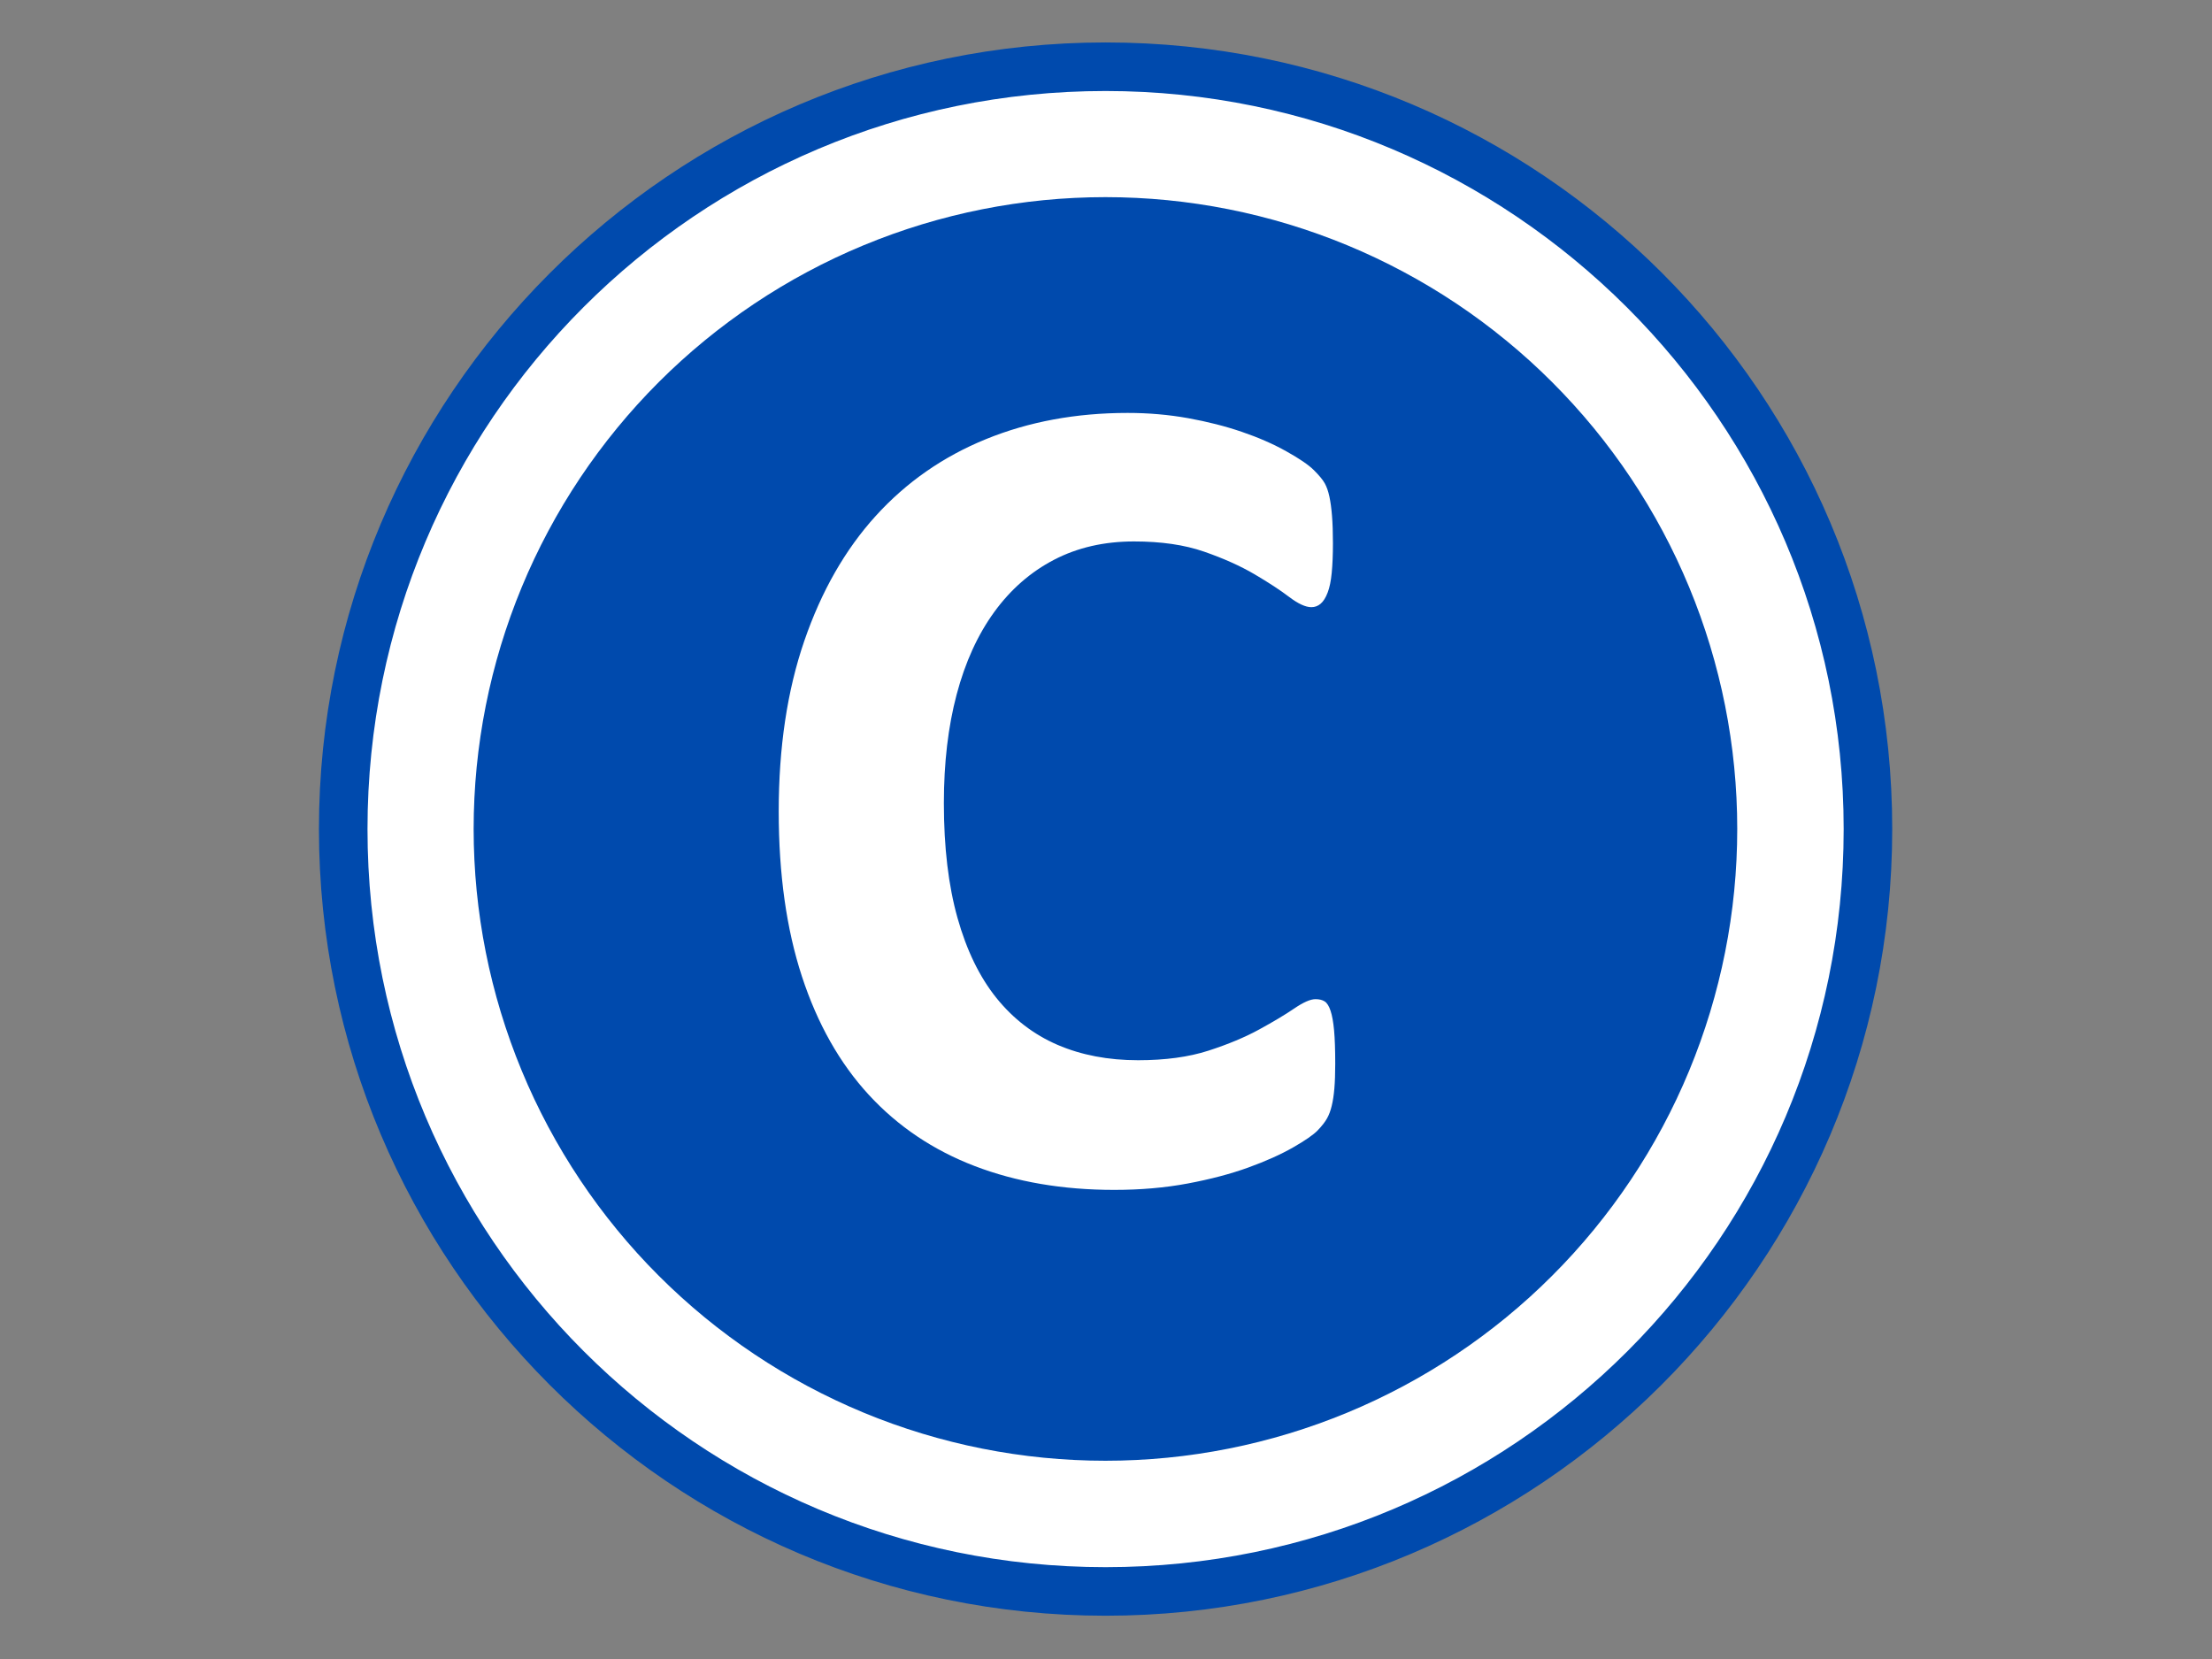<svg xmlns="http://www.w3.org/2000/svg" xmlns:xlink="http://www.w3.org/1999/xlink" width="800" zoomAndPan="magnify" viewBox="0 0 600 450" height="600" preserveAspectRatio="xMidYMid meet" version="1.0"><rect x="0" y="0" width="600" height="450" fill="#808080" stroke="none"/><defs><g/><clipPath id="71b4e64b97"><path d="M 128.996 53.996 L 470.996 53.996 L 470.996 395.996 L 128.996 395.996 Z M 128.996 53.996 " clip-rule="nonzero"/></clipPath><clipPath id="b34128f67a"><path d="M 98.77 23.77 L 501.52 23.77 L 501.52 426.52 L 98.77 426.52 Z M 98.77 23.77 " clip-rule="nonzero"/></clipPath><clipPath id="932abbbc93"><path d="M 86.512 11.512 L 513.262 11.512 L 513.262 438.262 L 86.512 438.262 Z M 86.512 11.512 " clip-rule="nonzero"/></clipPath><clipPath id="3a562fb43f"><path d="M 128.473 53.473 L 471.223 53.473 L 471.223 396.223 L 128.473 396.223 Z M 128.473 53.473 " clip-rule="nonzero"/></clipPath></defs><g clip-path="url(#71b4e64b97)"><path fill="#ffffff" d="M 420.926 104.062 C 388.641 71.777 345.688 53.996 299.996 53.996 C 205.738 53.996 128.996 130.672 128.996 224.996 C 128.996 319.32 205.672 395.996 299.996 395.996 C 394.32 395.996 470.996 319.32 470.996 224.996 C 470.996 179.305 453.211 136.348 420.926 104.062 Z M 420.926 104.062 " fill-opacity="1" fill-rule="nonzero"/></g><g clip-path="url(#b34128f67a)"><path fill="#ffffff" d="M 442.559 82.734 C 404.539 44.715 353.953 23.77 300.145 23.77 C 189.148 23.77 98.77 114.066 98.77 225.145 C 98.77 336.227 189.066 426.52 300.145 426.52 C 411.227 426.52 501.52 336.227 501.52 225.145 C 501.52 171.34 480.578 120.754 442.559 82.734 Z M 442.559 82.734 " fill-opacity="1" fill-rule="nonzero"/></g><g clip-path="url(#932abbbc93)"><path fill="#004aad" d="M 299.887 438.262 C 182.004 438.262 86.512 342.113 86.512 224.887 C 86.512 107.664 182.004 11.512 299.887 11.512 C 417.77 11.512 513.262 107.004 513.262 224.887 C 513.262 342.77 417.113 438.262 299.887 438.262 Z M 299.887 24.684 C 189.25 24.684 99.684 114.25 99.684 224.887 C 99.684 335.527 189.25 425.09 299.887 425.09 C 410.527 425.09 500.09 335.527 500.09 224.887 C 500.09 114.25 409.867 24.684 299.887 24.684 Z M 299.887 24.684 " fill-opacity="1" fill-rule="nonzero"/></g><g clip-path="url(#3a562fb43f)"><path fill="#004aad" d="M 471.223 224.848 C 471.223 227.652 471.156 230.457 471.016 233.258 C 470.879 236.059 470.672 238.855 470.398 241.645 C 470.125 244.438 469.781 247.219 469.367 249.996 C 468.957 252.77 468.477 255.531 467.93 258.281 C 467.383 261.031 466.77 263.77 466.086 266.488 C 465.406 269.211 464.656 271.91 463.844 274.598 C 463.031 277.281 462.148 279.941 461.207 282.582 C 460.262 285.223 459.25 287.84 458.18 290.43 C 457.105 293.023 455.969 295.586 454.77 298.121 C 453.57 300.656 452.309 303.16 450.988 305.633 C 449.664 308.105 448.285 310.547 446.84 312.953 C 445.398 315.359 443.898 317.727 442.34 320.059 C 440.781 322.391 439.168 324.684 437.496 326.938 C 435.828 329.188 434.102 331.398 432.324 333.566 C 430.543 335.734 428.711 337.859 426.828 339.938 C 424.945 342.016 423.012 344.047 421.027 346.027 C 419.047 348.012 417.016 349.945 414.938 351.828 C 412.859 353.711 410.734 355.543 408.566 357.324 C 406.398 359.102 404.188 360.828 401.938 362.496 C 399.684 364.168 397.391 365.781 395.059 367.34 C 392.727 368.898 390.359 370.398 387.953 371.84 C 385.547 373.285 383.105 374.664 380.633 375.988 C 378.16 377.309 375.656 378.57 373.121 379.77 C 370.586 380.969 368.023 382.105 365.43 383.18 C 362.84 384.25 360.223 385.262 357.582 386.207 C 354.941 387.148 352.281 388.031 349.598 388.844 C 346.91 389.656 344.211 390.406 341.488 391.086 C 338.77 391.77 336.031 392.383 333.281 392.93 C 330.531 393.477 327.77 393.957 324.996 394.367 C 322.219 394.781 319.438 395.125 316.645 395.398 C 313.855 395.672 311.059 395.879 308.258 396.016 C 305.457 396.156 302.652 396.223 299.848 396.223 C 297.043 396.223 294.242 396.156 291.438 396.016 C 288.637 395.879 285.84 395.672 283.051 395.398 C 280.258 395.125 277.477 394.781 274.703 394.367 C 271.93 393.957 269.164 393.477 266.414 392.93 C 263.664 392.383 260.93 391.77 258.207 391.086 C 255.488 390.406 252.785 389.656 250.102 388.844 C 247.418 388.031 244.754 387.148 242.113 386.207 C 239.473 385.262 236.855 384.25 234.266 383.18 C 231.676 382.105 229.113 380.969 226.574 379.77 C 224.039 378.57 221.535 377.309 219.062 375.988 C 216.59 374.664 214.148 373.285 211.742 371.84 C 209.34 370.398 206.969 368.898 204.637 367.34 C 202.305 365.781 200.012 364.168 197.762 362.496 C 195.508 360.828 193.297 359.102 191.129 357.324 C 188.961 355.543 186.84 353.711 184.762 351.828 C 182.684 349.945 180.652 348.012 178.668 346.027 C 176.684 344.047 174.75 342.016 172.867 339.938 C 170.984 337.859 169.152 335.734 167.375 333.566 C 165.594 331.398 163.871 329.188 162.199 326.938 C 160.527 324.684 158.914 322.391 157.355 320.059 C 155.797 317.727 154.297 315.359 152.855 312.953 C 151.414 310.547 150.031 308.105 148.707 305.633 C 147.387 303.16 146.125 300.656 144.926 298.121 C 143.727 295.586 142.59 293.023 141.52 290.43 C 140.445 287.84 139.438 285.223 138.492 282.582 C 137.547 279.941 136.668 277.281 135.852 274.598 C 135.039 271.91 134.289 269.211 133.609 266.488 C 132.926 263.77 132.312 261.031 131.766 258.281 C 131.219 255.531 130.738 252.77 130.328 249.996 C 129.918 247.219 129.574 244.438 129.297 241.645 C 129.023 238.855 128.816 236.059 128.68 233.258 C 128.543 230.457 128.473 227.652 128.473 224.848 C 128.473 222.043 128.543 219.242 128.68 216.438 C 128.816 213.637 129.023 210.84 129.297 208.051 C 129.574 205.258 129.918 202.477 130.328 199.703 C 130.738 196.93 131.219 194.164 131.766 191.414 C 132.312 188.664 132.926 185.93 133.609 183.207 C 134.289 180.488 135.039 177.785 135.852 175.102 C 136.668 172.418 137.547 169.754 138.492 167.113 C 139.438 164.473 140.445 161.855 141.52 159.266 C 142.59 156.676 143.727 154.113 144.926 151.574 C 146.125 149.039 147.387 146.535 148.711 144.062 C 150.031 141.59 151.414 139.148 152.855 136.742 C 154.297 134.34 155.797 131.969 157.355 129.637 C 158.914 127.305 160.527 125.012 162.199 122.762 C 163.871 120.508 165.594 118.297 167.375 116.129 C 169.152 113.961 170.984 111.84 172.867 109.762 C 174.75 107.684 176.684 105.652 178.668 103.668 C 180.652 101.684 182.684 99.75 184.762 97.867 C 186.84 95.984 188.961 94.152 191.129 92.375 C 193.297 90.594 195.508 88.871 197.762 87.199 C 200.012 85.527 202.305 83.914 204.637 82.355 C 206.969 80.797 209.34 79.297 211.742 77.855 C 214.148 76.414 216.59 75.031 219.062 73.711 C 221.535 72.387 224.039 71.125 226.574 69.926 C 229.113 68.727 231.676 67.59 234.266 66.52 C 236.855 65.445 239.473 64.438 242.113 63.492 C 244.754 62.547 247.418 61.668 250.102 60.852 C 252.785 60.039 255.488 59.289 258.207 58.609 C 260.93 57.926 263.664 57.312 266.414 56.766 C 269.164 56.219 271.93 55.738 274.703 55.328 C 277.477 54.918 280.258 54.574 283.051 54.297 C 285.84 54.023 288.637 53.816 291.438 53.68 C 294.242 53.543 297.043 53.473 299.848 53.473 C 302.652 53.473 305.457 53.543 308.258 53.68 C 311.059 53.816 313.855 54.023 316.645 54.297 C 319.438 54.574 322.219 54.918 324.996 55.328 C 327.77 55.738 330.531 56.219 333.281 56.766 C 336.031 57.312 338.77 57.926 341.488 58.609 C 344.211 59.289 346.91 60.039 349.598 60.852 C 352.281 61.668 354.941 62.547 357.582 63.492 C 360.223 64.438 362.84 65.445 365.43 66.52 C 368.023 67.59 370.586 68.727 373.121 69.926 C 375.656 71.125 378.16 72.387 380.633 73.711 C 383.105 75.031 385.547 76.414 387.953 77.855 C 390.359 79.297 392.727 80.797 395.059 82.355 C 397.391 83.914 399.684 85.527 401.938 87.199 C 404.188 88.871 406.398 90.594 408.566 92.375 C 410.734 94.152 412.859 95.984 414.938 97.867 C 417.016 99.75 419.047 101.684 421.027 103.668 C 423.012 105.652 424.945 107.684 426.828 109.762 C 428.711 111.84 430.543 113.961 432.324 116.129 C 434.102 118.297 435.828 120.508 437.496 122.762 C 439.168 125.012 440.781 127.305 442.34 129.637 C 443.898 131.969 445.398 134.34 446.84 136.742 C 448.285 139.148 449.664 141.59 450.988 144.062 C 452.309 146.535 453.57 149.039 454.77 151.574 C 455.969 154.113 457.105 156.676 458.18 159.266 C 459.25 161.855 460.262 164.473 461.207 167.113 C 462.148 169.754 463.031 172.418 463.844 175.102 C 464.656 177.785 465.406 180.488 466.086 183.207 C 466.77 185.93 467.383 188.664 467.93 191.414 C 468.477 194.164 468.957 196.93 469.367 199.703 C 469.781 202.477 470.125 205.258 470.398 208.051 C 470.672 210.84 470.879 213.637 471.016 216.438 C 471.156 219.242 471.223 222.043 471.223 224.848 Z M 471.223 224.848 " fill-opacity="1" fill-rule="nonzero"/></g><g fill="#ffffff" fill-opacity="1"><g transform="translate(198.757, 319.443)"><g><path d="M 163.422 -30.922 C 163.422 -28.285 163.344 -26.047 163.188 -24.203 C 163.031 -22.367 162.789 -20.797 162.469 -19.484 C 162.156 -18.172 161.734 -17.039 161.203 -16.094 C 160.68 -15.145 159.844 -14.066 158.688 -12.859 C 157.531 -11.648 155.297 -10.098 151.984 -8.203 C 148.672 -6.305 144.617 -4.488 139.828 -2.75 C 135.047 -1.02 129.578 0.422 123.422 1.578 C 117.273 2.734 110.629 3.312 103.484 3.312 C 89.492 3.312 76.875 1.156 65.625 -3.156 C 54.375 -7.469 44.801 -13.906 36.906 -22.469 C 29.02 -31.039 22.973 -41.742 18.766 -54.578 C 14.566 -67.41 12.469 -82.344 12.469 -99.375 C 12.469 -116.727 14.781 -132.133 19.406 -145.594 C 24.031 -159.062 30.492 -170.367 38.797 -179.516 C 47.109 -188.66 57.07 -195.598 68.688 -200.328 C 80.312 -205.066 93.117 -207.438 107.109 -207.438 C 112.785 -207.438 118.254 -206.961 123.516 -206.016 C 128.773 -205.066 133.641 -203.828 138.109 -202.297 C 142.578 -200.773 146.598 -199.016 150.172 -197.016 C 153.742 -195.023 156.238 -193.316 157.656 -191.891 C 159.082 -190.473 160.055 -189.289 160.578 -188.344 C 161.109 -187.395 161.531 -186.188 161.844 -184.719 C 162.156 -183.25 162.391 -181.516 162.547 -179.516 C 162.711 -177.516 162.797 -175.039 162.797 -172.094 C 162.797 -168.945 162.688 -166.27 162.469 -164.062 C 162.258 -161.852 161.891 -160.062 161.359 -158.688 C 160.836 -157.32 160.207 -156.32 159.469 -155.688 C 158.738 -155.062 157.898 -154.75 156.953 -154.75 C 155.379 -154.75 153.379 -155.664 150.953 -157.5 C 148.535 -159.344 145.406 -161.395 141.562 -163.656 C 137.727 -165.914 133.156 -167.969 127.844 -169.812 C 122.539 -171.656 116.207 -172.578 108.844 -172.578 C 100.75 -172.578 93.52 -170.922 87.156 -167.609 C 80.789 -164.297 75.375 -159.562 70.906 -153.406 C 66.438 -147.25 63.047 -139.805 60.734 -131.078 C 58.422 -122.359 57.266 -112.531 57.266 -101.594 C 57.266 -89.602 58.5 -79.219 60.969 -70.438 C 63.438 -61.656 66.957 -54.422 71.531 -48.734 C 76.113 -43.055 81.633 -38.82 88.094 -36.031 C 94.562 -33.25 101.848 -31.859 109.953 -31.859 C 117.305 -31.859 123.664 -32.723 129.031 -34.453 C 134.395 -36.191 138.992 -38.113 142.828 -40.219 C 146.672 -42.32 149.828 -44.211 152.297 -45.891 C 154.773 -47.578 156.695 -48.422 158.062 -48.422 C 159.113 -48.422 159.953 -48.211 160.578 -47.797 C 161.211 -47.379 161.738 -46.535 162.156 -45.266 C 162.582 -44.004 162.898 -42.242 163.109 -39.984 C 163.316 -37.723 163.422 -34.703 163.422 -30.922 Z M 163.422 -30.922 "/></g></g></g></svg>
